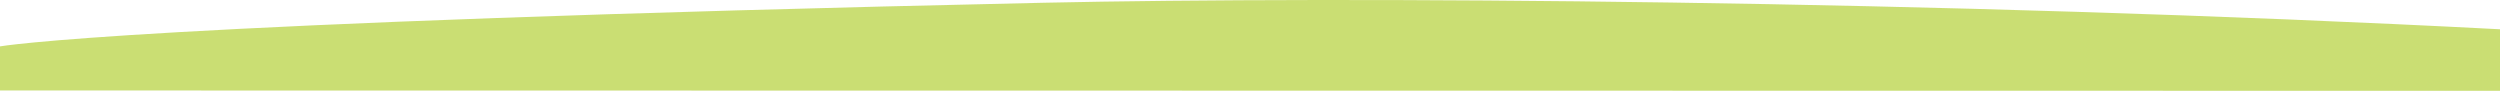 <?xml version="1.0" encoding="UTF-8" standalone="no"?>
<!-- Created with Inkscape (http://www.inkscape.org/) -->

<svg
   width="795.278mm"
   height="28.89mm"
   viewBox="0 0 795.278 28.89"
   version="1.1"
   id="svg7154"
   inkscape:version="1.2.1 (9c6d41e410, 2022-07-14)"
   sodipodi:docname="arch-lower.svg"
   xmlns:inkscape="http://www.inkscape.org/namespaces/inkscape"
   xmlns:sodipodi="http://sodipodi.sourceforge.net/DTD/sodipodi-0.dtd"
   xmlns="http://www.w3.org/2000/svg"
   xmlns:svg="http://www.w3.org/2000/svg">
  <sodipodi:namedview
     id="namedview7156"
     pagecolor="#505050"
     bordercolor="#ffffff"
     borderopacity="1"
     inkscape:showpageshadow="0"
     inkscape:pageopacity="0"
     inkscape:pagecheckerboard="1"
     inkscape:deskcolor="#505050"
     inkscape:document-units="mm"
     showgrid="false"
     inkscape:zoom="2.5877449"
     inkscape:cx="439.76513"
     inkscape:cy="103.17864"
     inkscape:window-width="3840"
     inkscape:window-height="1529"
     inkscape:window-x="-8"
     inkscape:window-y="-8"
     inkscape:window-maximized="1"
     inkscape:current-layer="layer1" />
  <defs
     id="defs7151" />
  <g
     inkscape:label="Layer 1"
     inkscape:groupmode="layer"
     id="layer1"
     transform="translate(340.668,-94.274)">
    <path
       style="fill:#cade73;stroke-width:1.5;stroke-linejoin:round;stroke-dashoffset:3.15;paint-order:fill markers stroke"
       d="m -340.668,109.029 c 0,0 41.667,-7.5 331.992,-13.881 94.282,-2.072 283.78,-0.913 463.285,8.439 l -3e-5,19.576 -795.278,-0.108 z"
       id="path7108"
       sodipodi:nodetypes="cscccc" />
  </g>
</svg>
